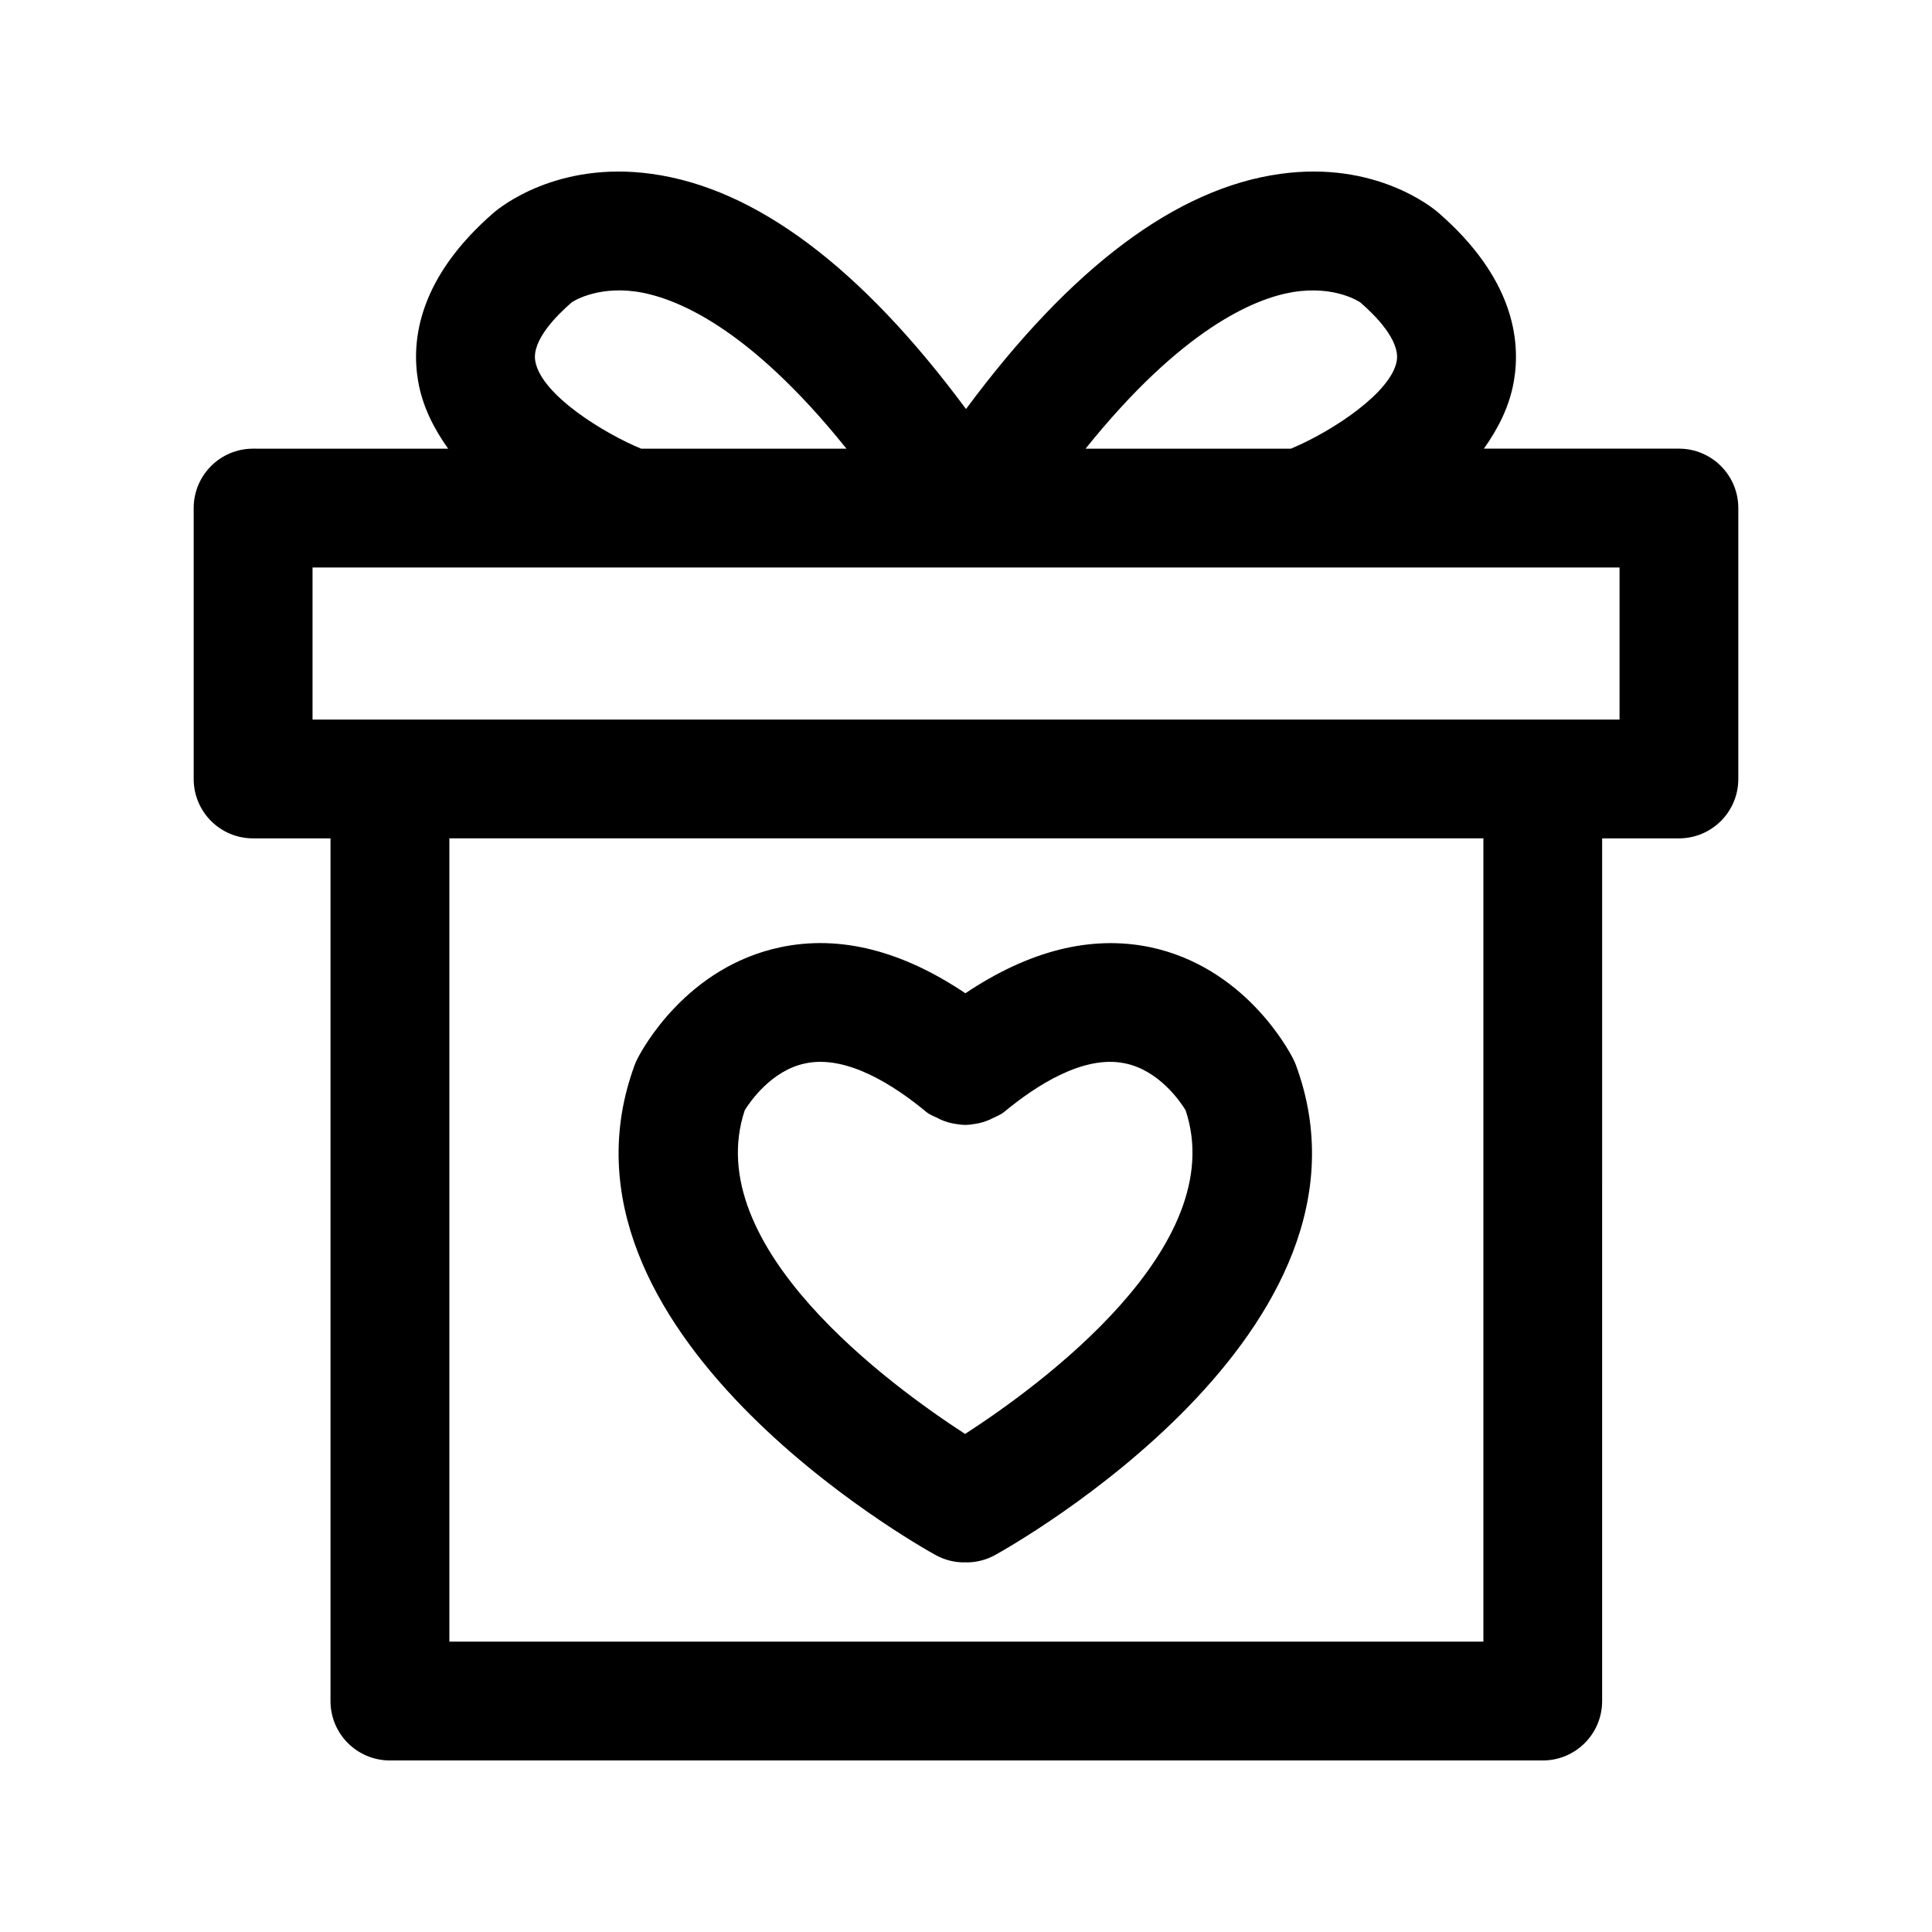<?xml version="1.0" encoding="UTF-8"?>
<!-- Uploaded to: SVG Repo, www.svgrepo.com, Generator: SVG Repo Mixer Tools -->
<svg fill="#000000" width="800px" height="800px" version="1.1" viewBox="144 144 512 512" xmlns="http://www.w3.org/2000/svg">
 <g>
  <path d="m588.93 262.9h-51.688c3.777-5.305 6.801-11.195 7.949-17.887 1.875-10.832-0.094-27.363-20.027-44.664-1.637-1.418-16.766-13.777-41.879-10.266-27.5 3.797-55.445 24.734-83.281 62.316-27.836-37.582-55.781-58.52-83.27-62.316-25.113-3.496-40.227 8.863-41.879 10.266-19.949 17.305-21.918 33.836-20.043 44.668 1.148 6.691 4.172 12.578 7.949 17.887l-51.688-0.004c-8.707 0-15.742 7.039-15.742 15.742v71.793c0 8.707 7.039 15.742 15.742 15.742h20.516v228.62c0 8.707 7.039 15.742 15.742 15.742h305.51c8.707 0 15.742-7.039 15.742-15.742l0.004-228.62h20.34c8.707 0 15.742-7.039 15.742-15.742v-71.793c0.004-8.707-7.035-15.746-15.742-15.746zm-102.46-41.469c11.508-1.922 18.012 2.723 18.043 2.723 4 3.465 10.562 10.078 9.637 15.492-1.418 8.281-16.879 18.594-28.039 23.254h-54.426c25.5-31.738 44.691-39.738 54.785-41.469zm-200.62 18.23c-0.945-5.434 5.637-12.059 9.637-15.508 0.031-0.062 6.312-4.344 16.926-2.898 10.234 1.434 29.805 9.117 55.906 41.645h-54.41c-9.512-3.902-26.5-14.168-28.059-23.238zm251.26 339.39h-274.02v-212.88h274.02zm36.086-244.36h-346.37v-40.305h346.37z"/>
  <path d="m391.94 556.1c2.394 1.324 5.008 1.953 7.574 1.953 0.109 0 0.203-0.031 0.301-0.047 0.109 0.016 0.203 0.047 0.316 0.047 2.566 0 5.18-0.629 7.574-1.953 4.328-2.394 105.79-59.293 79.711-129.89-0.219-0.566-0.457-1.117-0.738-1.652-1.258-2.488-13.004-24.387-38.055-29.582-15.586-3.18-31.961 0.977-48.789 12.25-16.816-11.305-33.219-15.477-48.84-12.234-25.047 5.195-36.793 27.078-38.055 29.566-0.285 0.535-0.52 1.086-0.738 1.652-26.047 70.594 75.41 127.51 79.738 129.89zm-50.57-117.88c1.418-2.297 7.117-10.562 16.027-12.406 10.941-2.348 23.488 5.746 32.102 12.879 0.961 0.789 2.078 1.148 3.148 1.684 0.141 0.078 0.285 0.156 0.41 0.219 1.418 0.66 2.816 1.07 4.312 1.273 0.836 0.156 1.637 0.234 2.473 0.25 0.789-0.016 1.527-0.094 2.297-0.234 1.543-0.203 2.977-0.629 4.426-1.289 0.141-0.078 0.27-0.141 0.395-0.219 1.055-0.535 2.203-0.914 3.148-1.699 8.551-7.07 20.973-15.098 31.867-12.91 9.102 1.777 14.801 10.141 16.215 12.438 12.09 36.164-38.934 73.211-58.426 85.805-19.441-12.598-70.453-49.641-58.395-85.789z"/>
 </g>
</svg>